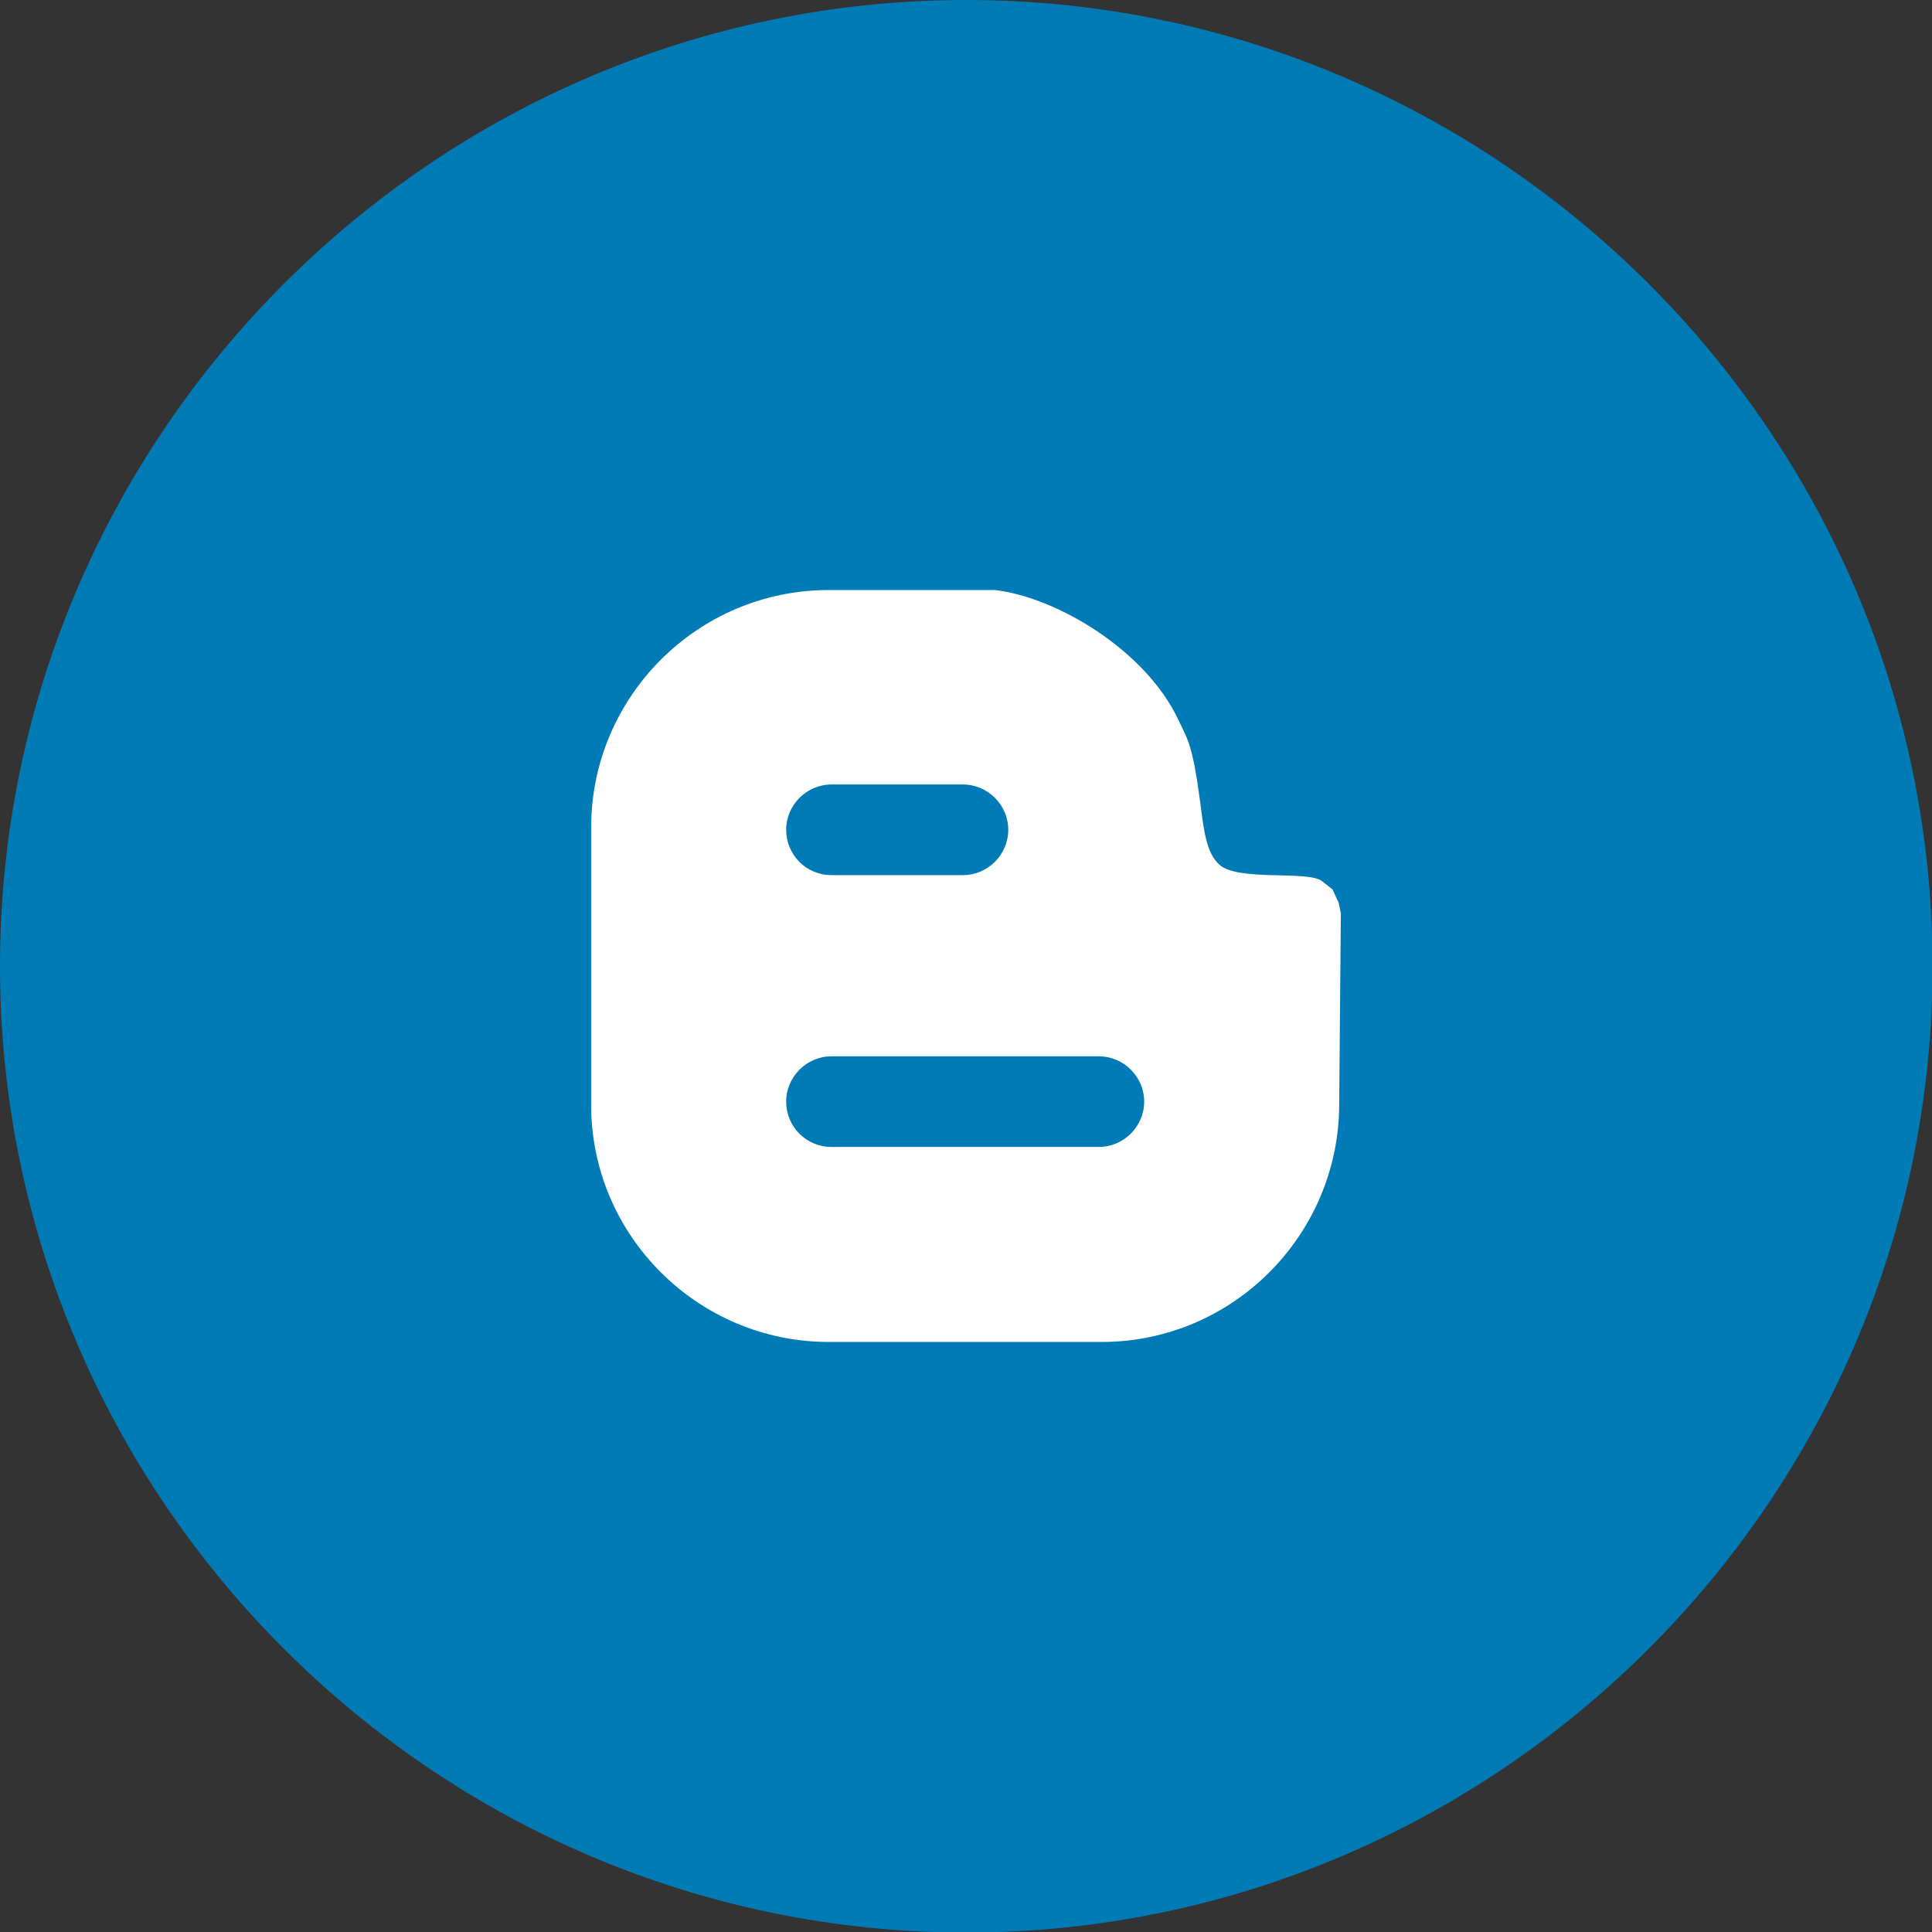 <svg xmlns="http://www.w3.org/2000/svg" xml:space="preserve" fill-rule="evenodd" clip-rule="evenodd" image-rendering="optimizeQuality" shape-rendering="geometricPrecision" text-rendering="geometricPrecision" viewBox="0 0 3497 3497"><rect x="0" y="0" width="3497" height="3497" fill="#333333" stroke="none"/><path fill="#007bb6" d="M1749 0C787 0 0 787 0 1749s787 1749 1749 1749 1749-787 1749-1749S2711 0 1749 0z"/><path fill="#fff" d="M1500 1068h301c111 13 272 108 332 235 16 35 25 41 39 146 7 54 11 94 35 116 34 31 161 10 186 30l19 15 11 24 4 19-3 347c-1 236-193 429-430 429h-494c-237 0-430-193-430-429v-502c0-237 193-430 430-430zm5 352h238c45 0 82 37 82 82s-37 82-82 82h-238c-46 0-82-37-82-82s37-82 82-82zm0 492h484c45 0 82 37 82 82s-37 82-82 82h-484c-46 0-82-37-82-82s37-82 82-82z"/></svg>